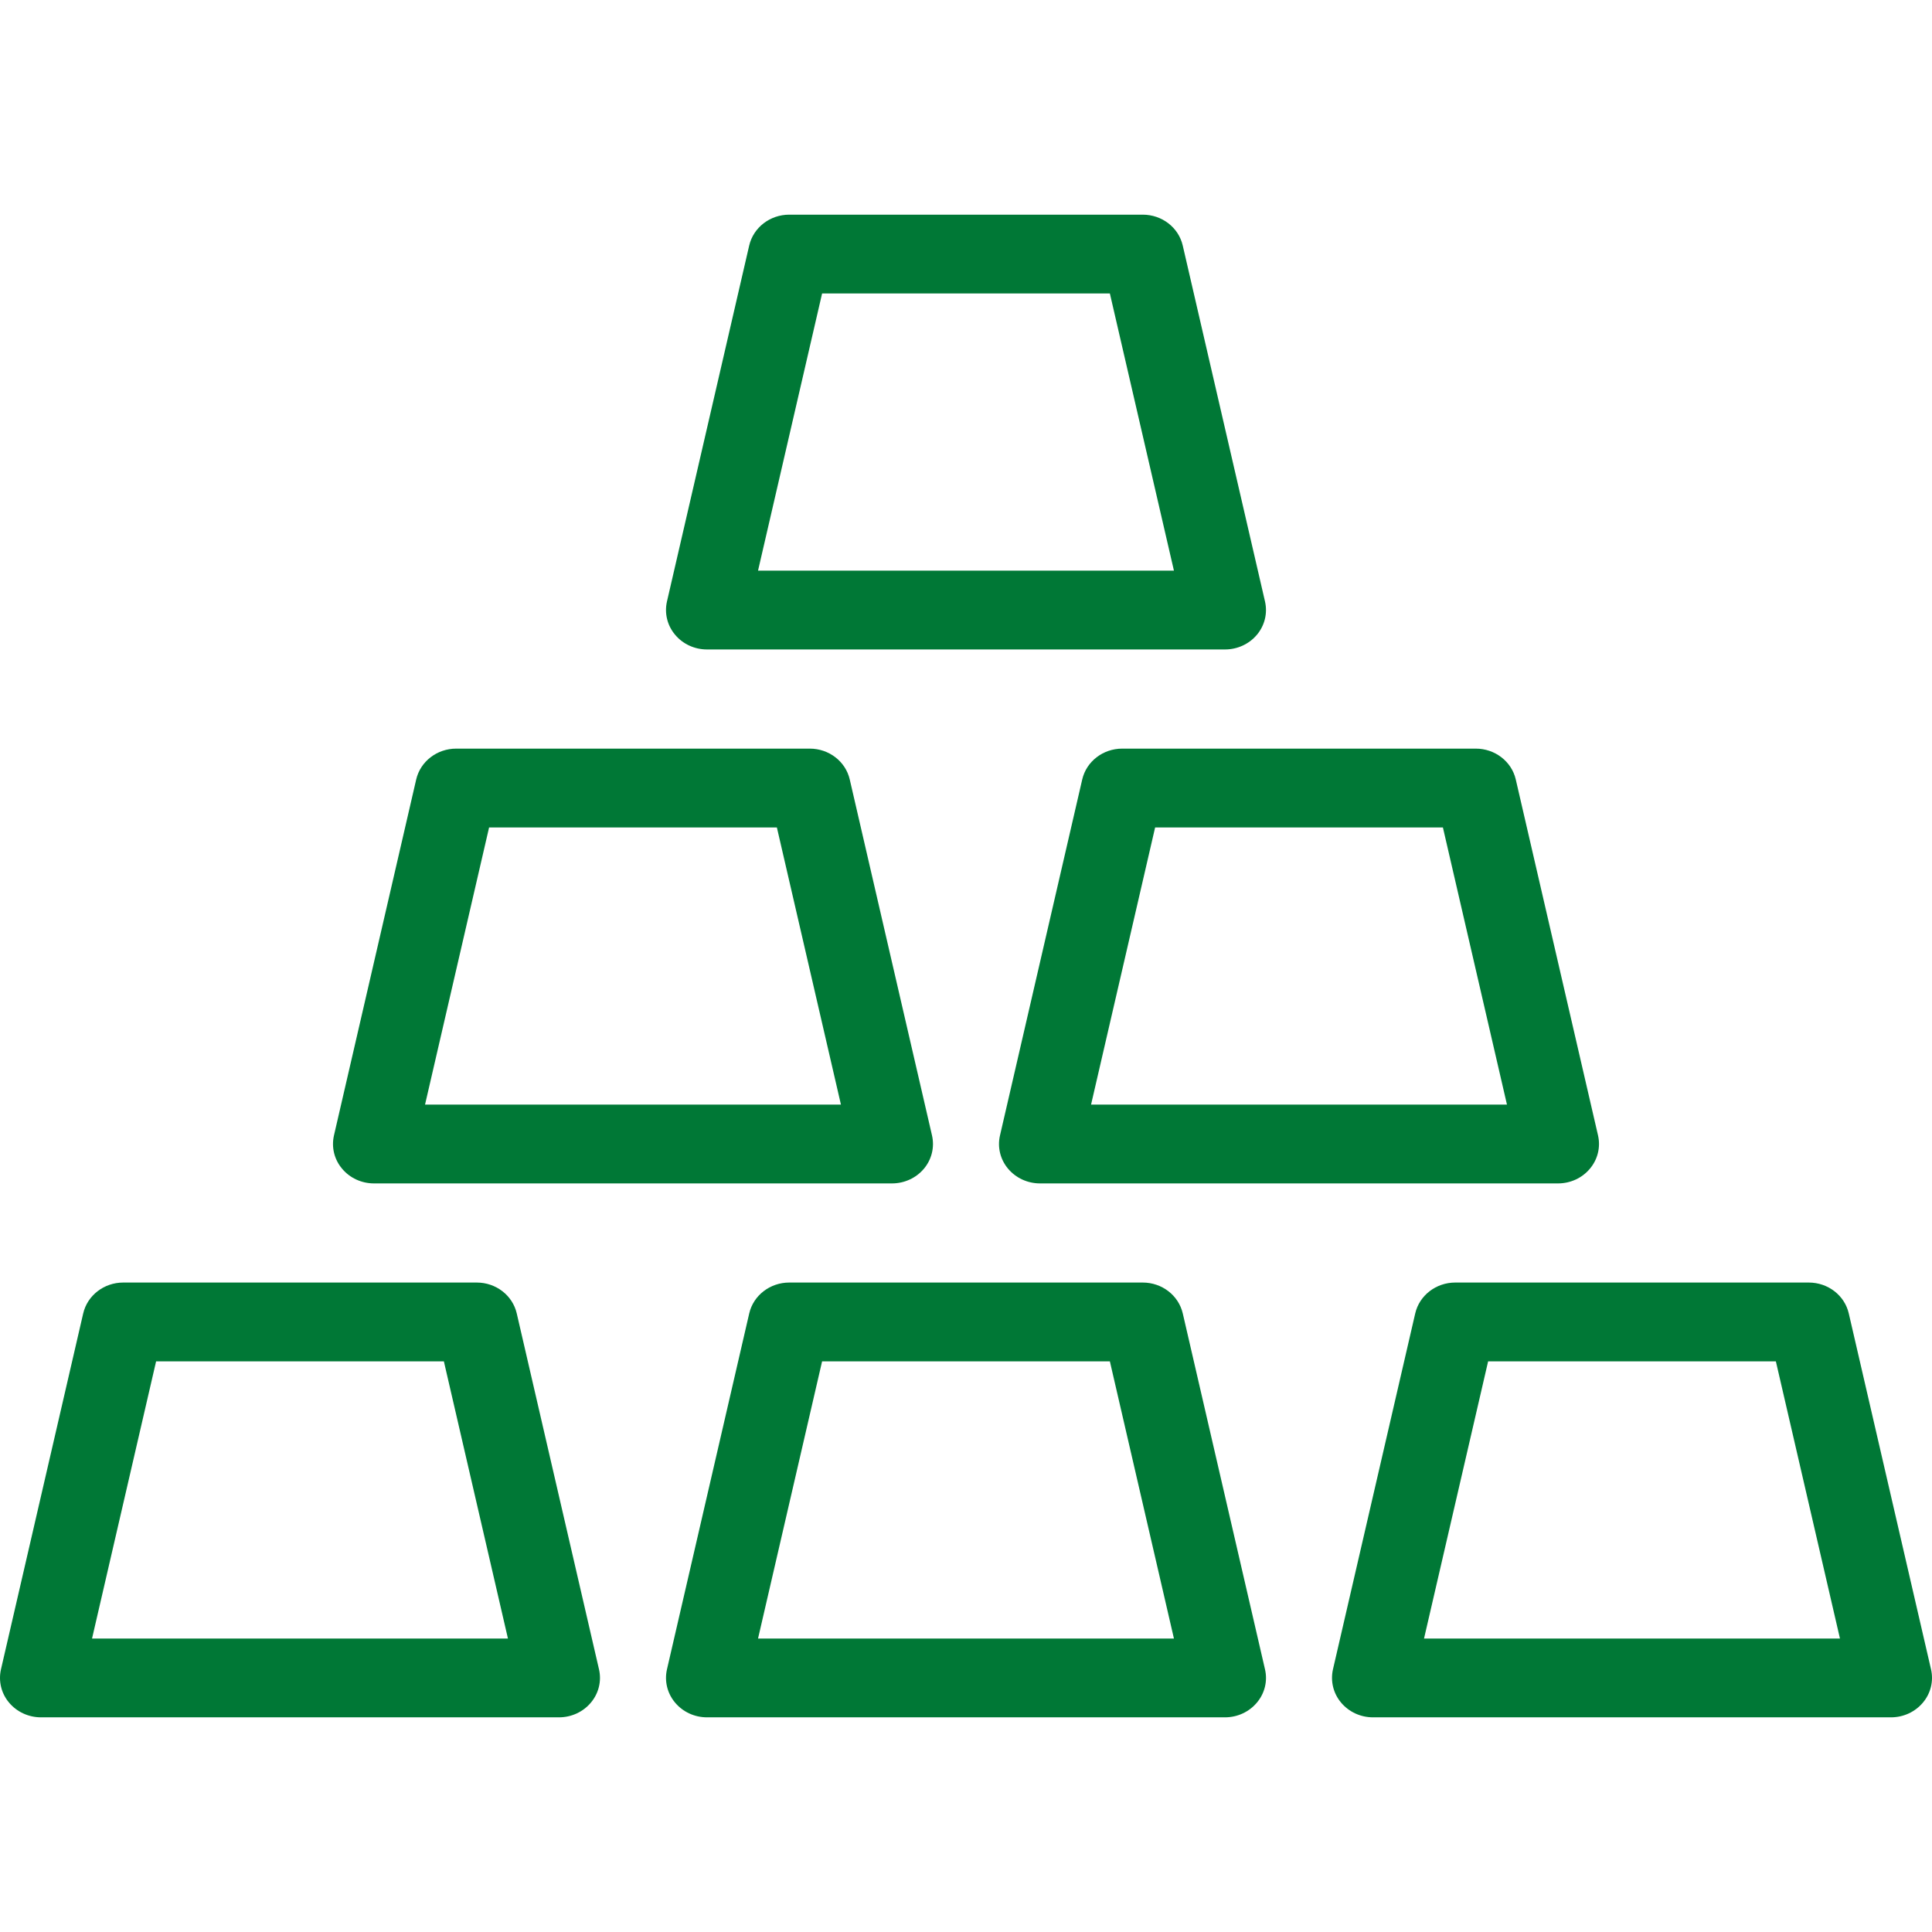 <?xml version="1.0" encoding="UTF-8"?>
<svg width="64px" height="64px" viewBox="0 0 64 64" version="1.1" xmlns="http://www.w3.org/2000/svg" xmlns:xlink="http://www.w3.org/1999/xlink">
    <title>Icons / Desktop / Brand / bricks</title>
    <g id="Icons-/-Desktop-/-Brand-/-bricks" stroke="none" stroke-width="1" fill="none" fill-rule="evenodd">
        <path d="M15.793,42.486 C16.43,42.486 16.98,42.911 17.118,43.509 L17.118,43.509 L19.843,55.3 C19.932,55.686 19.834,56.092 19.575,56.4 C19.318,56.709 18.929,56.889 18.517,56.889 L18.517,56.889 L1.357,56.889 C0.946,56.889 0.557,56.709 0.299,56.4 C0.04,56.092 -0.056,55.686 0.032,55.3 L0.032,55.3 L2.756,43.509 C2.895,42.911 3.446,42.486 4.082,42.486 L4.082,42.486 Z M59.918,42.486 C60.555,42.486 61.105,42.911 61.243,43.509 L61.243,43.509 L63.968,55.3 C64.057,55.686 63.959,56.092 63.7,56.4 C63.442,56.709 63.054,56.889 62.642,56.889 L62.642,56.889 L45.482,56.889 C45.07,56.889 44.682,56.709 44.424,56.4 C44.165,56.092 44.069,55.686 44.156,55.3 L44.156,55.3 L46.881,43.509 C47.019,42.911 47.571,42.486 48.207,42.486 L48.207,42.486 Z M37.855,42.486 C38.492,42.486 39.042,42.911 39.181,43.509 L39.181,43.509 L41.905,55.3 C41.995,55.686 41.897,56.092 41.637,56.4 C41.38,56.709 40.991,56.889 40.58,56.889 L40.58,56.889 L23.42,56.889 C23.008,56.889 22.619,56.709 22.362,56.4 C22.103,56.092 22.006,55.686 22.094,55.3 L22.094,55.3 L24.819,43.509 C24.957,42.911 25.509,42.486 26.144,42.486 L26.144,42.486 Z M14.704,45.097 L5.171,45.097 L3.049,54.278 L16.826,54.278 L14.704,45.097 Z M58.828,45.097 L49.296,45.097 L47.173,54.278 L60.951,54.278 L58.828,45.097 Z M36.766,45.097 L27.233,45.097 L25.111,54.278 L38.888,54.278 L36.766,45.097 Z M26.824,24.799 C27.461,24.799 28.011,25.223 28.149,25.821 L28.149,25.821 L30.874,37.613 C30.963,38.001 30.865,38.405 30.608,38.713 C30.349,39.023 29.96,39.202 29.548,39.202 L29.548,39.202 L12.388,39.202 C11.977,39.202 11.588,39.023 11.331,38.713 C11.071,38.405 10.975,38.001 11.063,37.613 L11.063,37.613 L13.787,25.821 C13.926,25.223 14.477,24.799 15.113,24.799 L15.113,24.799 Z M48.887,24.799 C49.522,24.799 50.074,25.223 50.212,25.821 L50.212,25.821 L52.937,37.613 C53.025,38.001 52.928,38.405 52.669,38.713 C52.412,39.023 52.023,39.202 51.611,39.202 L51.611,39.202 L34.451,39.202 C34.04,39.202 33.651,39.023 33.392,38.713 C33.134,38.405 33.036,38.001 33.126,37.613 L33.126,37.613 L35.85,25.821 C35.989,25.223 36.539,24.799 37.176,24.799 L37.176,24.799 Z M25.735,27.41 L16.202,27.41 L14.08,36.591 L27.857,36.591 L25.735,27.41 Z M47.798,27.41 L38.265,27.41 L36.143,36.591 L49.92,36.591 L47.798,27.41 Z M37.855,7.111 C38.492,7.111 39.042,7.536 39.18,8.134 L39.18,8.134 L41.905,19.925 C41.994,20.313 41.896,20.717 41.639,21.025 C41.38,21.335 40.991,21.514 40.58,21.514 L40.58,21.514 L23.419,21.514 C23.008,21.514 22.619,21.335 22.362,21.025 C22.103,20.717 22.006,20.313 22.094,19.925 L22.094,19.925 L24.818,8.134 C24.957,7.536 25.508,7.111 26.144,7.111 L26.144,7.111 Z M36.766,9.722 L27.233,9.722 L25.111,18.903 L38.888,18.903 L36.766,9.722 Z" id="Bricks" fill="#007836" fill-rule="nonzero"></path>
    </g>
</svg>